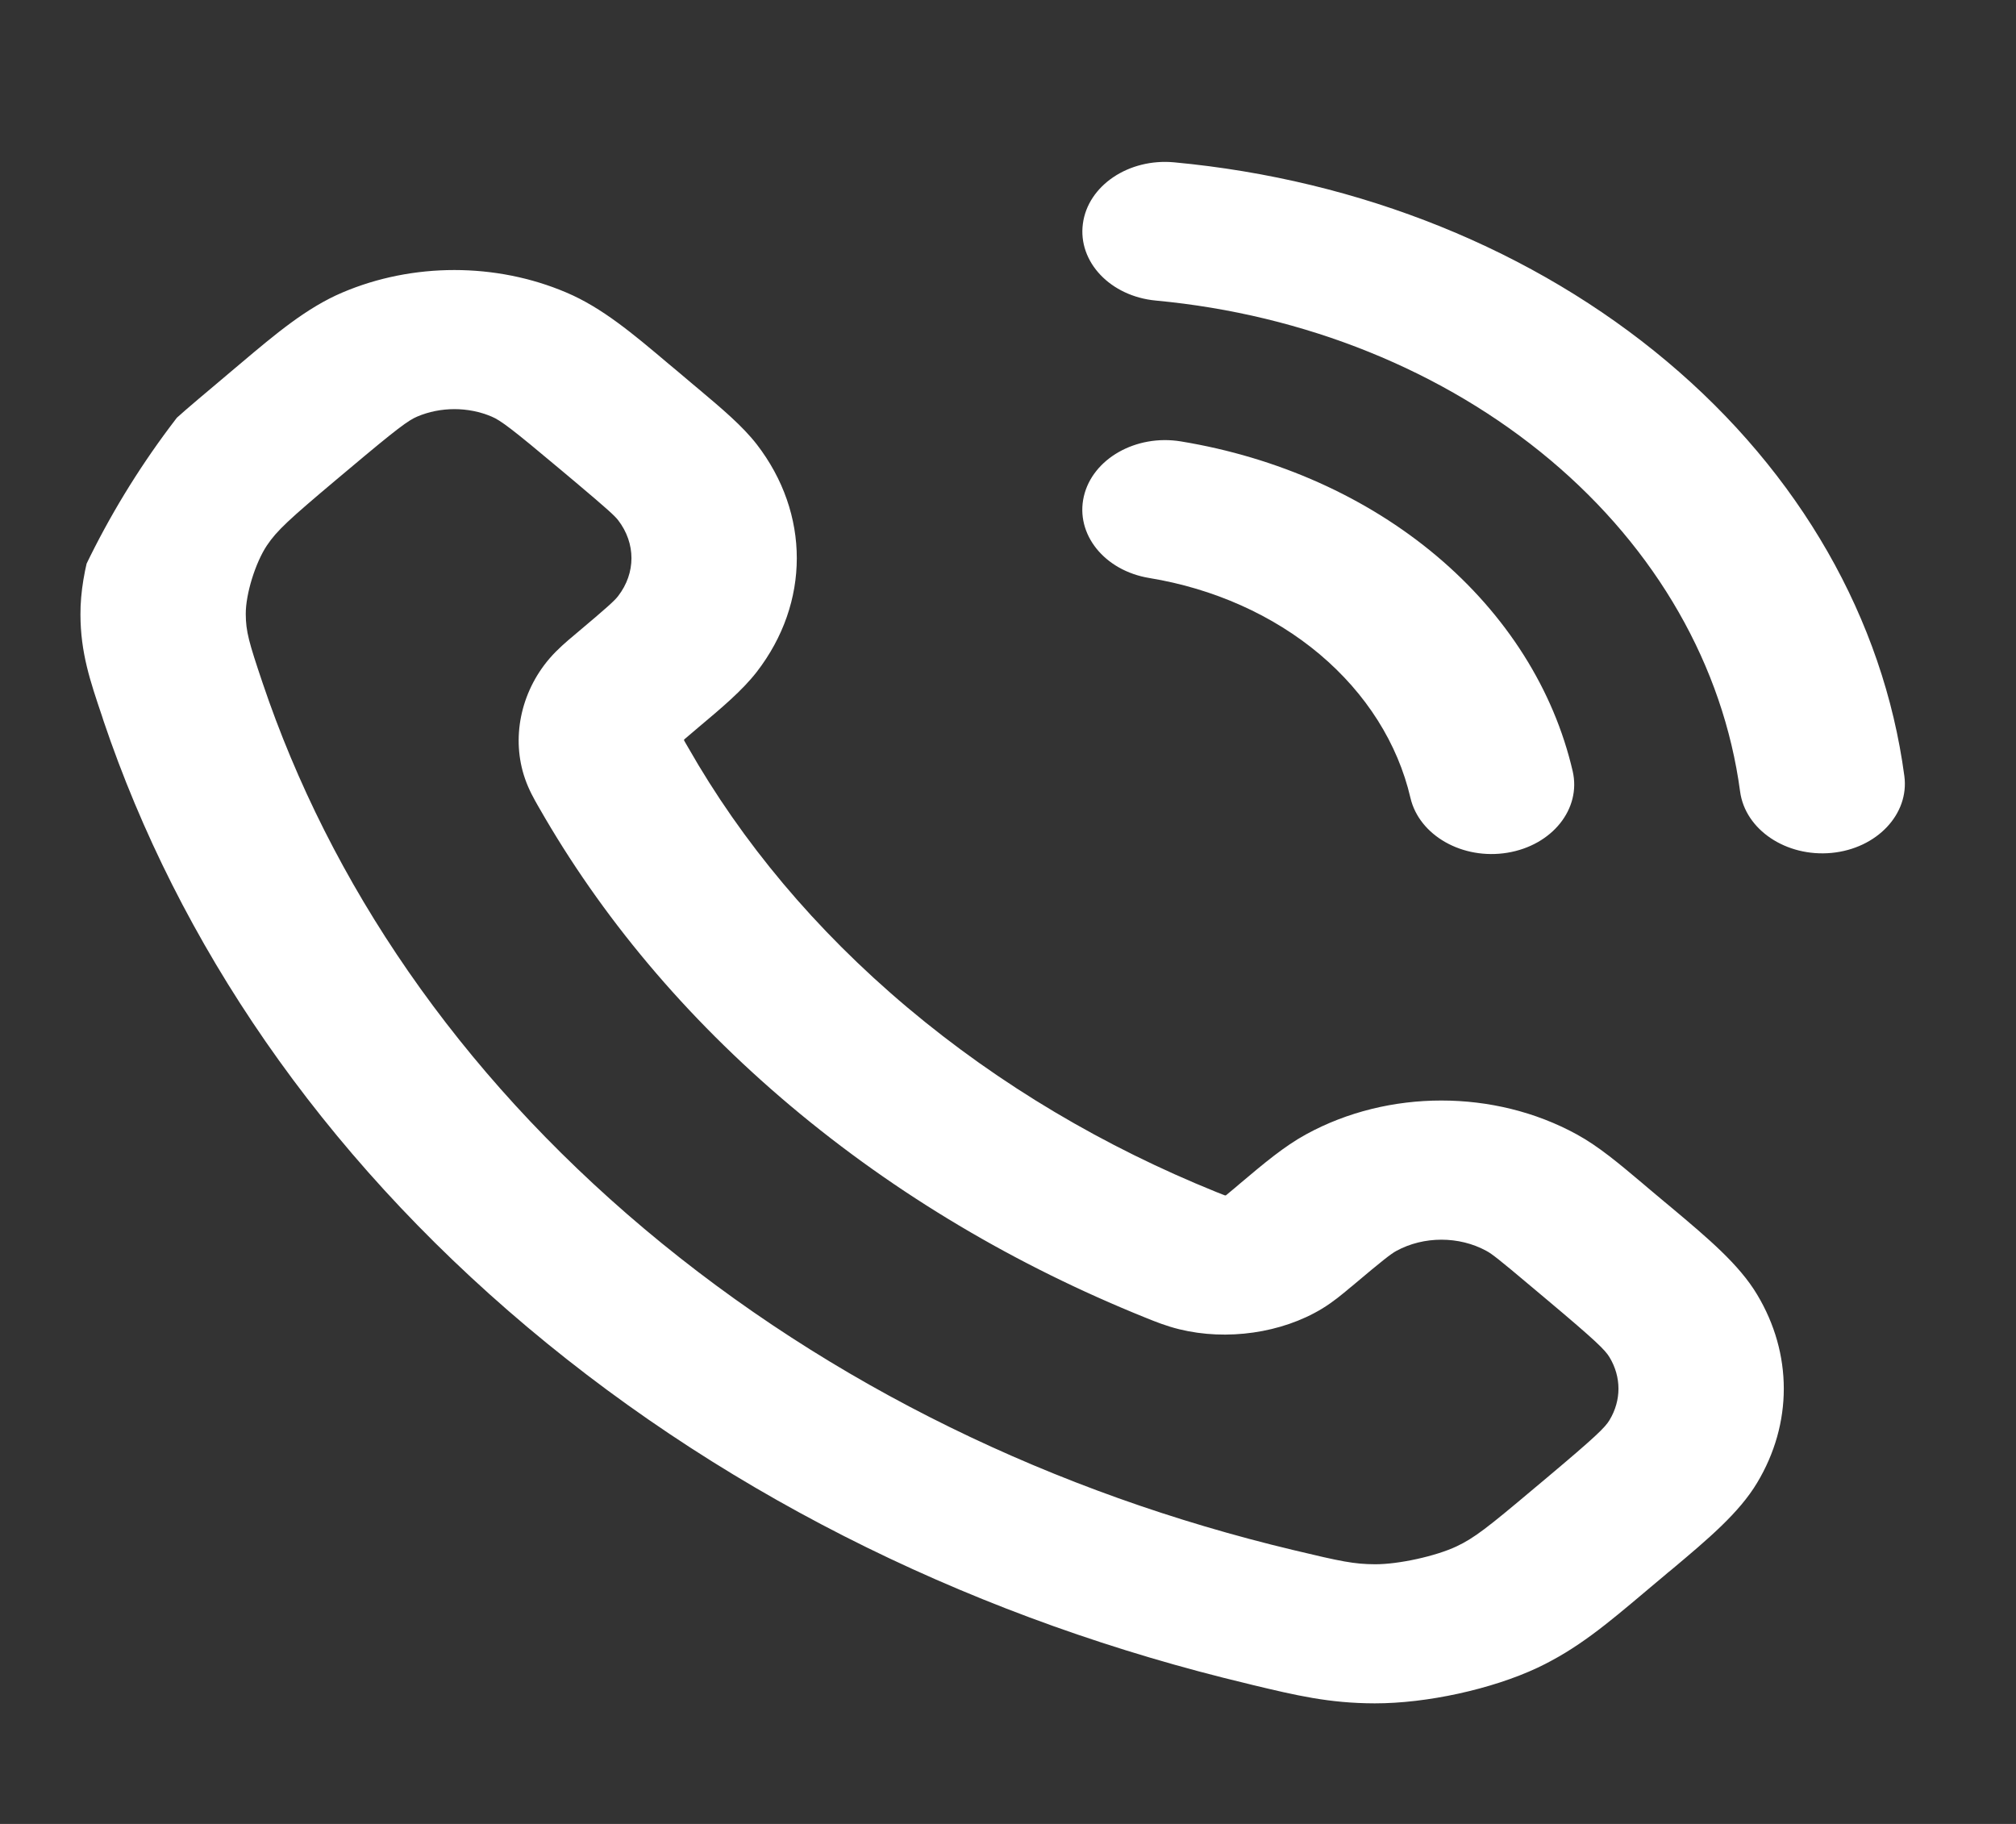 <?xml version="1.0" encoding="UTF-8"?>
<svg xmlns="http://www.w3.org/2000/svg" width="21" height="19" viewBox="0 0 21 19" fill="none">
  <rect x="0" y="0" width="21" height="19" fill="#333333" stroke="none"/>
  <g clip-path="url(#clip0_589_6028)">
    <path fill-rule="evenodd" clip-rule="evenodd" d="M11.28 2.331C11.332 1.933 11.758 1.647 12.231 1.691C14.172 1.872 15.983 2.604 17.365 3.766C18.747 4.927 19.619 6.45 19.837 8.084C19.89 8.481 19.55 8.84 19.078 8.885C18.605 8.929 18.179 8.643 18.126 8.245C17.951 6.939 17.254 5.72 16.148 4.791C15.042 3.862 13.594 3.276 12.04 3.131C11.568 3.087 11.227 2.729 11.28 2.331ZM5.122 4.34C4.878 4.236 4.589 4.236 4.345 4.34C4.253 4.379 4.138 4.463 3.633 4.888L3.497 5.002C3.015 5.408 2.885 5.526 2.781 5.681C2.66 5.862 2.559 6.189 2.56 6.396C2.561 6.58 2.593 6.691 2.735 7.113C3.437 9.195 4.762 11.16 6.712 12.801C8.662 14.441 10.997 15.556 13.472 16.147C13.973 16.267 14.105 16.294 14.324 16.295C14.57 16.296 14.958 16.21 15.172 16.109C15.357 16.022 15.497 15.912 15.979 15.506L16.115 15.392C16.621 14.967 16.72 14.87 16.766 14.793C16.89 14.587 16.89 14.345 16.766 14.139C16.72 14.062 16.621 13.965 16.115 13.54L15.947 13.399C15.615 13.119 15.541 13.062 15.484 13.031C15.199 12.875 14.831 12.875 14.545 13.031C14.489 13.062 14.414 13.119 14.082 13.399C14.075 13.404 14.069 13.41 14.062 13.415C13.984 13.481 13.886 13.563 13.769 13.634L13.268 13.045L13.769 13.634C13.35 13.887 12.78 13.969 12.284 13.847C12.146 13.813 12.033 13.767 11.944 13.731C11.937 13.729 11.93 13.726 11.924 13.723C10.589 13.184 9.339 12.449 8.235 11.52C7.13 10.59 6.257 9.538 5.616 8.415C5.613 8.41 5.61 8.404 5.606 8.398C5.564 8.324 5.509 8.228 5.469 8.112L6.295 7.909L5.469 8.112C5.324 7.695 5.421 7.215 5.722 6.862L5.722 6.862C5.806 6.764 5.904 6.681 5.982 6.616C5.988 6.61 5.995 6.605 6.002 6.599C6.334 6.32 6.402 6.257 6.439 6.209L6.439 6.209C6.624 5.969 6.624 5.66 6.439 5.419L7.161 5.024L6.439 5.419C6.402 5.372 6.334 5.309 6.002 5.029L5.834 4.888C5.328 4.463 5.214 4.379 5.122 4.34ZM3.567 3.047C4.3 2.735 5.166 2.735 5.899 3.047C6.272 3.205 6.595 3.478 6.969 3.794C6.997 3.817 7.024 3.84 7.052 3.863L7.22 4.005C7.238 4.02 7.256 4.035 7.274 4.05C7.521 4.258 7.733 4.436 7.883 4.629L7.196 5.005L7.883 4.629C8.439 5.35 8.439 6.279 7.883 6.999C7.733 7.192 7.521 7.371 7.274 7.578C7.256 7.593 7.238 7.609 7.22 7.624C7.17 7.666 7.145 7.687 7.127 7.703C7.127 7.704 7.126 7.705 7.126 7.707C7.126 7.708 7.126 7.71 7.125 7.711C7.128 7.716 7.132 7.723 7.137 7.733C7.146 7.748 7.155 7.765 7.169 7.788C7.726 8.766 8.487 9.683 9.452 10.495C10.417 11.307 11.507 11.947 12.669 12.417L12.296 13.07L12.669 12.417C12.697 12.428 12.717 12.436 12.735 12.443C12.746 12.447 12.754 12.451 12.761 12.453C12.762 12.453 12.764 12.453 12.766 12.452C12.767 12.452 12.769 12.452 12.77 12.452C12.789 12.437 12.814 12.415 12.864 12.374C12.882 12.358 12.9 12.343 12.918 12.328C13.165 12.12 13.377 11.941 13.606 11.816C14.463 11.347 15.566 11.347 16.423 11.816C16.652 11.941 16.864 12.12 17.111 12.328C17.129 12.343 17.147 12.358 17.165 12.374L17.333 12.515C17.361 12.538 17.388 12.561 17.416 12.584C17.791 12.899 18.115 13.171 18.303 13.485C18.674 14.102 18.674 14.83 18.303 15.447C18.115 15.761 17.791 16.033 17.416 16.348C17.388 16.37 17.361 16.393 17.333 16.417L17.197 16.531C17.178 16.548 17.158 16.564 17.139 16.58C16.738 16.918 16.431 17.177 16.016 17.373C15.542 17.596 14.862 17.745 14.319 17.744C13.844 17.743 13.497 17.66 13.05 17.553C13.034 17.549 13.018 17.545 13.002 17.541C10.252 16.885 7.657 15.645 5.494 13.825C3.332 12.005 1.859 9.822 1.078 7.508C1.074 7.495 1.069 7.481 1.065 7.467C0.938 7.091 0.839 6.8 0.838 6.4C0.836 5.943 1.013 5.37 1.279 4.972L1.279 4.972C1.512 4.622 1.82 4.364 2.221 4.027C2.24 4.01 2.26 3.994 2.279 3.978L2.415 3.863C2.443 3.84 2.47 3.817 2.497 3.794C2.871 3.478 3.195 3.205 3.567 3.047L3.956 3.694L3.567 3.047ZM11.29 5.171C11.381 4.778 11.834 4.522 12.3 4.598C13.31 4.764 14.237 5.179 14.964 5.791C15.691 6.403 16.185 7.184 16.382 8.033C16.473 8.426 16.169 8.806 15.702 8.883C15.235 8.96 14.783 8.703 14.692 8.311C14.56 7.744 14.231 7.224 13.747 6.816C13.262 6.408 12.643 6.131 11.971 6.021C11.504 5.944 11.199 5.564 11.29 5.171Z" fill="white"></path>
  </g>
  <defs>
    <clipPath id="clip0_589_6028">
      <rect x="0.037" y="0.962" width="20.667" height="17.391" rx="8.695" fill="white"></rect>
    </clipPath>
  </defs>
</svg>

